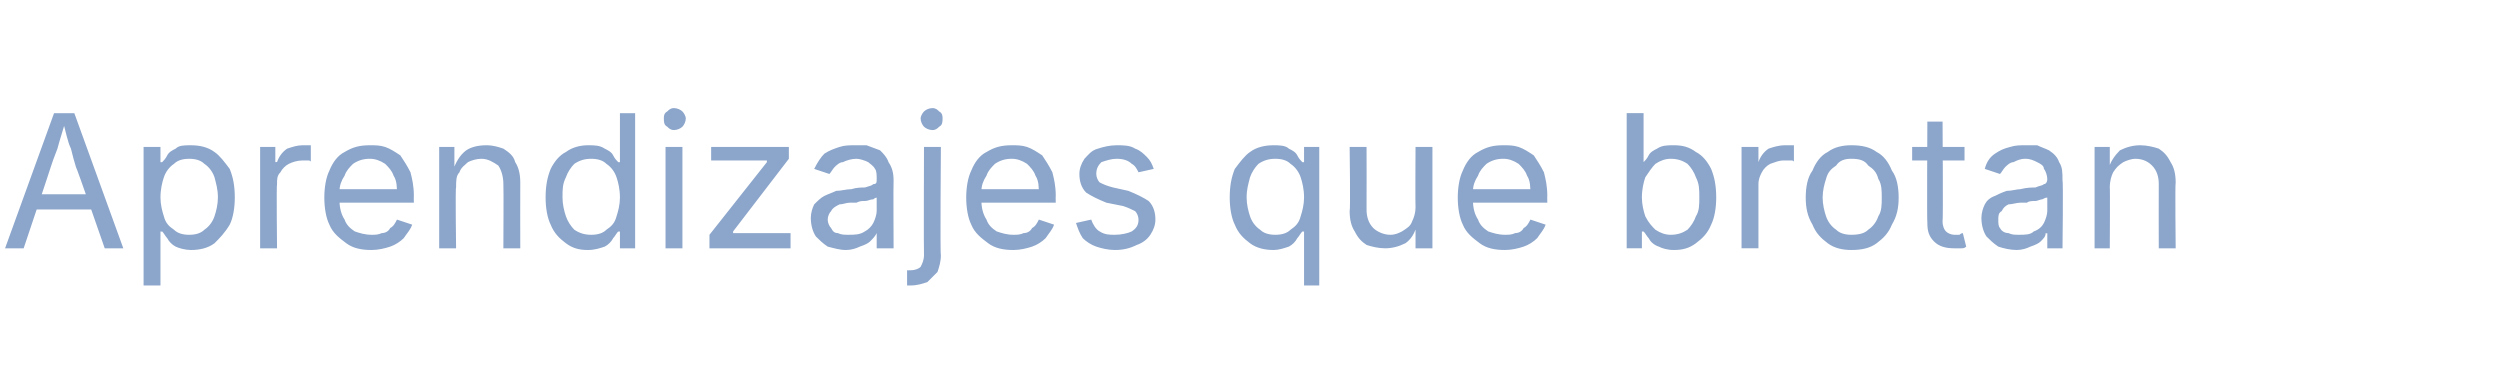 <?xml version="1.0" standalone="no"?><!DOCTYPE svg PUBLIC "-//W3C//DTD SVG 1.1//EN" "http://www.w3.org/Graphics/SVG/1.1/DTD/svg11.dtd"><svg xmlns="http://www.w3.org/2000/svg" version="1.1" width="148px" height="22.7px" viewBox="0 -4 148 22.7" style="top:-4px"><desc>Aprendizajes que brotan</desc><defs/><g id="Polygon134666"><path d="m.3 10.7l2.9-8l1.2 0l2.9 8l-1.1 0c0 0-1.66-4.79-1.7-4.8c-.1-.3-.2-.7-.3-1.1c-.2-.4-.3-1-.5-1.7c0 0 .2 0 .2 0c-.2.7-.4 1.3-.5 1.7c-.2.5-.3.8-.4 1.1c.01.01-1.6 4.8-1.6 4.8l-1.1 0zm1.4-2.3l0-.9l4.1 0l0 .9l-4.1 0zm6.8 4.5l0-8.2l1 0l0 .9c0 0 .09.01.1 0c.1-.1.2-.2.3-.4c.1-.2.3-.3.5-.4c.2-.2.5-.2.9-.2c.5 0 1 .1 1.4.4c.3.2.6.6.9 1c.2.5.3 1 .3 1.7c0 .6-.1 1.2-.3 1.6c-.3.5-.6.8-.9 1.1c-.4.3-.9.4-1.4.4c-.3 0-.7-.1-.9-.2c-.2-.1-.4-.3-.5-.5c-.1-.1-.2-.3-.3-.4c-.01.03-.1 0-.1 0l0 3.2l-1 0zm2.7-3c.4 0 .7-.1.9-.3c.3-.2.5-.5.6-.8c.1-.3.2-.7.2-1.1c0-.5-.1-.8-.2-1.2c-.1-.3-.3-.6-.6-.8c-.2-.2-.5-.3-.9-.3c-.4 0-.7.1-.9.3c-.3.2-.5.5-.6.8c-.1.3-.2.7-.2 1.2c0 .4.1.8.2 1.1c.1.4.3.6.6.8c.2.2.5.3.9.3zm4.2.8l0-6l.9 0l0 .9c0 0 .09-.02.1 0c.1-.3.3-.6.6-.8c.3-.1.6-.2.9-.2c.1 0 .2 0 .3 0c.1 0 .2 0 .2 0c0 0 0 1 0 1c0-.1-.1-.1-.2-.1c-.1 0-.2 0-.3 0c-.3 0-.6.1-.8.2c-.2.1-.4.3-.5.5c-.2.2-.2.4-.2.7c-.04 0 0 3.8 0 3.8l-1 0zm6.6.1c-.6 0-1.1-.1-1.5-.4c-.4-.3-.8-.6-1-1.1c-.2-.4-.3-1-.3-1.6c0-.6.1-1.2.3-1.6c.2-.5.5-.9.9-1.1c.5-.3.9-.4 1.5-.4c.3 0 .6 0 .9.1c.3.1.6.3.9.5c.2.3.4.6.6 1c.1.4.2.8.2 1.4c-.01-.02 0 .4 0 .4l-4.7 0l0-.8l4.2 0c0 0-.48.27-.5.3c0-.4 0-.8-.2-1.1c-.1-.3-.3-.5-.5-.7c-.3-.2-.6-.3-.9-.3c-.4 0-.7.1-1 .3c-.2.2-.4.4-.5.7c-.2.3-.3.6-.3.9c0 0 0 .6 0 .6c0 .4.1.8.3 1.1c.1.3.3.5.6.7c.3.1.6.2 1 .2c.2 0 .4 0 .6-.1c.2 0 .4-.1.5-.3c.2-.1.3-.3.4-.5c0 0 .9.3.9.3c-.1.3-.3.5-.5.8c-.2.2-.5.4-.8.5c-.3.1-.7.2-1.1.2zm5-3.7c-.05-.04 0 3.6 0 3.6l-1 0l0-6l.9 0l0 1.4c0 0-.11.01-.1 0c.2-.5.4-.9.8-1.2c.3-.2.7-.3 1.2-.3c.4 0 .7.1 1 .2c.3.2.6.4.7.8c.2.3.3.7.3 1.2c-.01.04 0 3.9 0 3.9l-1 0c0 0 .02-3.78 0-3.8c0-.4-.1-.8-.3-1.1c-.3-.2-.6-.4-1-.4c-.3 0-.6.1-.8.2c-.2.2-.4.3-.5.6c-.2.2-.2.5-.2.9zm7.8 3.7c-.5 0-.9-.1-1.3-.4c-.4-.3-.7-.6-.9-1.1c-.2-.4-.3-1-.3-1.6c0-.7.1-1.2.3-1.7c.2-.4.5-.8.9-1c.4-.3.9-.4 1.3-.4c.4 0 .7 0 1 .2c.2.1.4.2.5.4c.1.2.2.3.3.4c-.01.01.1 0 .1 0l0-2.9l.9 0l0 8l-.9 0l0-1c0 0-.11.03-.1 0c-.1.1-.2.3-.3.4c-.1.2-.3.4-.5.5c-.3.1-.6.2-1 .2zm.2-.9c.4 0 .7-.1.9-.3c.3-.2.5-.4.6-.8c.1-.3.2-.7.2-1.1c0-.5-.1-.9-.2-1.2c-.1-.3-.3-.6-.6-.8c-.2-.2-.5-.3-.9-.3c-.4 0-.7.1-1 .3c-.2.2-.4.5-.5.8c-.2.4-.2.7-.2 1.2c0 .4.1.8.2 1.1c.1.3.3.6.5.8c.3.2.6.3 1 .3zm4.4.8l0-6l1 0l0 6l-1 0zm.5-7c-.2 0-.3-.1-.4-.2c-.2-.1-.2-.3-.2-.5c0-.1 0-.3.2-.4c.1-.1.2-.2.4-.2c.2 0 .4.1.5.2c.1.1.2.3.2.4c0 .2-.1.4-.2.5c-.1.1-.3.2-.5.2zm2.1 7l0-.8l3.4-4.3l0-.1l-3.3 0l0-.8l4.6 0l0 .7l-3.3 4.3l0 .1l3.4 0l0 .9l-4.8 0zm8.1.1c-.4 0-.7-.1-1.1-.2c-.3-.2-.5-.4-.7-.6c-.2-.3-.3-.7-.3-1.1c0-.3.1-.6.2-.8c.2-.2.4-.4.6-.5c.2-.1.5-.2.7-.3c.3 0 .6-.1.9-.1c.3-.1.6-.1.8-.1c.3-.1.4-.1.5-.2c.2 0 .2-.1.2-.3c0 0 0 0 0 0c0-.2 0-.5-.1-.6c-.1-.2-.3-.3-.4-.4c-.2-.1-.5-.2-.7-.2c-.3 0-.6.1-.8.2c-.2 0-.4.2-.5.3c-.1.1-.2.3-.3.4c0 0-.9-.3-.9-.3c.2-.4.4-.7.6-.9c.3-.2.6-.3.9-.4c.3-.1.6-.1.9-.1c.2 0 .5 0 .7 0c.3.1.5.2.8.3c.2.2.4.4.5.7c.2.3.3.6.3 1.1c-.02 0 0 4 0 4l-1 0l0-.9c0 0-.04.04 0 0c-.1.2-.2.3-.4.5c-.1.1-.3.2-.6.3c-.2.1-.5.2-.8.2zm.1-.9c.4 0 .7 0 1-.2c.2-.1.4-.3.5-.5c.1-.2.2-.5.2-.7c0 0 0-.8 0-.8c0 0-.1 0-.2.1c-.2 0-.3.1-.5.1c-.2 0-.3 0-.5.1c-.2 0-.3 0-.4 0c-.2 0-.4.1-.6.1c-.2.1-.4.2-.5.4c-.1.1-.2.3-.2.5c0 .2.1.4.2.5c.1.2.2.3.4.3c.2.1.4.1.6.1zm4.5-5.2l1 0c0 0-.05 6.39 0 6.4c0 .4-.1.7-.2 1c-.2.2-.4.4-.6.6c-.3.1-.6.2-1 .2c-.01 0-.2 0-.2 0l0-.9c0 0 .17.01.2 0c.3 0 .5-.1.6-.2c.1-.2.2-.4.2-.7c-.02-.01 0-6.4 0-6.4zm.5-1c-.2 0-.4-.1-.5-.2c-.1-.1-.2-.3-.2-.5c0-.1.1-.3.2-.4c.1-.1.3-.2.5-.2c.2 0 .3.1.4.2c.2.1.2.3.2.4c0 .2 0 .4-.2.5c-.1.1-.2.2-.4.2zm4.8 7.1c-.6 0-1.1-.1-1.5-.4c-.4-.3-.8-.6-1-1.1c-.2-.4-.3-1-.3-1.6c0-.6.1-1.2.3-1.6c.2-.5.5-.9.9-1.1c.5-.3.9-.4 1.5-.4c.3 0 .6 0 .9.1c.3.1.6.3.9.5c.2.3.4.6.6 1c.1.4.2.8.2 1.4c-.01-.02 0 .4 0 .4l-4.7 0l0-.8l4.2 0c0 0-.49.27-.5.3c0-.4 0-.8-.2-1.1c-.1-.3-.3-.5-.5-.7c-.3-.2-.6-.3-.9-.3c-.4 0-.7.1-1 .3c-.2.2-.4.4-.5.7c-.2.3-.3.6-.3.9c0 0 0 .6 0 .6c0 .4.1.8.3 1.1c.1.3.3.5.6.7c.3.1.6.2 1 .2c.2 0 .4 0 .6-.1c.2 0 .4-.1.5-.3c.2-.1.3-.3.4-.5c0 0 .9.3.9.3c-.1.3-.3.5-.5.8c-.2.2-.5.4-.8.5c-.3.1-.7.2-1.1.2zm6 0c-.4 0-.8-.1-1.1-.2c-.3-.1-.6-.3-.8-.5c-.2-.3-.3-.6-.4-.9c0 0 .9-.2.9-.2c.1.3.3.6.5.7c.3.2.6.2.9.2c.4 0 .8-.1 1-.2c.3-.2.4-.4.4-.7c0-.2-.1-.4-.2-.5c-.2-.1-.4-.2-.7-.3c0 0-1-.2-1-.2c-.5-.2-.9-.4-1.2-.6c-.3-.3-.4-.7-.4-1.1c0-.3.1-.6.3-.9c.2-.2.4-.5.8-.6c.3-.1.7-.2 1.1-.2c.4 0 .8 0 1.1.2c.3.1.5.3.7.5c.2.2.3.4.4.7c0 0-.9.2-.9.2c-.1-.2-.2-.4-.4-.5c-.2-.2-.5-.3-.9-.3c-.3 0-.6.1-.9.2c-.2.2-.3.4-.3.7c0 .2.1.4.2.5c.2.1.4.2.8.3c0 0 .9.2.9.2c.5.2.9.4 1.2.6c.3.3.4.7.4 1.1c0 .3-.1.6-.3.9c-.2.3-.5.5-.8.6c-.4.2-.8.3-1.3.3zm12.1 2.1l-.9 0l0-3.2c0 0-.1.03-.1 0c-.1.1-.2.3-.3.4c-.1.2-.3.4-.5.5c-.3.1-.6.2-.9.2c-.5 0-1-.1-1.4-.4c-.4-.3-.7-.6-.9-1.1c-.2-.4-.3-1-.3-1.6c0-.7.1-1.2.3-1.7c.3-.4.6-.8.9-1c.4-.3.9-.4 1.4-.4c.3 0 .7 0 .9.2c.2.1.4.2.5.4c.1.2.2.3.3.4c0 .01.1 0 .1 0l0-.9l.9 0l0 8.2zm-2.6-3c.4 0 .7-.1.9-.3c.3-.2.5-.4.6-.8c.1-.3.2-.7.2-1.1c0-.5-.1-.9-.2-1.2c-.1-.3-.3-.6-.6-.8c-.2-.2-.5-.3-.9-.3c-.4 0-.7.1-1 .3c-.2.2-.4.5-.5.8c-.1.4-.2.7-.2 1.2c0 .4.1.8.2 1.1c.1.3.3.6.6.8c.2.2.5.3.9.3zm6.5.8c-.4 0-.8-.1-1.1-.2c-.3-.2-.5-.4-.7-.8c-.2-.3-.3-.7-.3-1.2c.05-.04 0-3.8 0-3.8l1 0c0 0 .01 3.68 0 3.7c0 .4.1.8.4 1.1c.2.2.6.4 1 .4c.3 0 .5-.1.7-.2c.3-.2.5-.3.6-.6c.1-.2.2-.5.2-.8c-.02-.05 0-3.6 0-3.6l1 0l0 6l-1 0l0-1.5c0 0 .15 0 .1 0c-.1.6-.4 1-.7 1.2c-.4.2-.8.3-1.2.3zm7.1.1c-.6 0-1.1-.1-1.5-.4c-.4-.3-.8-.6-1-1.1c-.2-.4-.3-1-.3-1.6c0-.6.1-1.2.3-1.6c.2-.5.5-.9.9-1.1c.5-.3.9-.4 1.5-.4c.3 0 .6 0 .9.1c.3.1.6.3.9.5c.2.3.4.6.6 1c.1.4.2.8.2 1.4c-.01-.02 0 .4 0 .4l-4.7 0l0-.8l4.2 0c0 0-.48.27-.5.3c0-.4 0-.8-.2-1.1c-.1-.3-.3-.5-.5-.7c-.3-.2-.6-.3-.9-.3c-.4 0-.7.1-1 .3c-.2.2-.4.4-.5.7c-.2.3-.3.6-.3.9c0 0 0 .6 0 .6c0 .4.1.8.3 1.1c.1.3.3.5.6.7c.3.1.6.2 1 .2c.2 0 .4 0 .6-.1c.2 0 .4-.1.5-.3c.2-.1.3-.3.4-.5c0 0 .9.3.9.3c-.1.3-.3.5-.5.8c-.2.2-.5.4-.8.5c-.3.1-.7.2-1.1.2zm10 0c-.4 0-.7-.1-.9-.2c-.3-.1-.5-.3-.6-.5c-.1-.1-.2-.3-.3-.4c.03.03-.1 0-.1 0l0 1l-.9 0l0-8l1 0l0 2.9c0 0 .03.01 0 0c.1-.1.2-.2.3-.4c.1-.2.3-.3.5-.4c.3-.2.6-.2 1-.2c.5 0 .9.1 1.3.4c.4.2.7.6.9 1c.2.5.3 1 .3 1.7c0 .6-.1 1.2-.3 1.6c-.2.5-.5.8-.9 1.1c-.4.3-.8.4-1.3.4zm-.2-.9c.4 0 .7-.1 1-.3c.2-.2.4-.5.5-.8c.2-.3.2-.7.2-1.1c0-.5 0-.8-.2-1.2c-.1-.3-.3-.6-.5-.8c-.3-.2-.6-.3-1-.3c-.3 0-.6.1-.9.3c-.2.2-.4.5-.6.8c-.1.3-.2.7-.2 1.2c0 .4.1.8.2 1.1c.2.4.4.6.6.8c.3.2.6.3.9.3zm4.2.8l0-6l1 0l0 .9c0 0 .03-.02 0 0c.1-.3.3-.6.6-.8c.3-.1.6-.2 1-.2c.1 0 .1 0 .2 0c.1 0 .2 0 .3 0c0 0 0 1 0 1c0-.1-.1-.1-.2-.1c-.2 0-.3 0-.4 0c-.3 0-.5.1-.8.2c-.2.1-.4.3-.5.5c-.1.2-.2.4-.2.7c0 0 0 3.8 0 3.8l-1 0zm6.5.1c-.5 0-1-.1-1.4-.4c-.4-.3-.7-.6-.9-1.1c-.3-.5-.4-1-.4-1.6c0-.6.1-1.2.4-1.6c.2-.5.5-.9.9-1.1c.4-.3.9-.4 1.4-.4c.6 0 1.1.1 1.5.4c.4.2.7.6.9 1.1c.3.4.4 1 .4 1.6c0 .6-.1 1.1-.4 1.6c-.2.5-.5.8-.9 1.1c-.4.3-.9.4-1.5.4zm0-.9c.5 0 .8-.1 1-.3c.3-.2.5-.5.6-.8c.2-.3.2-.7.2-1.1c0-.4 0-.8-.2-1.1c-.1-.4-.3-.6-.6-.8c-.2-.3-.5-.4-1-.4c-.4 0-.7.1-.9.4c-.3.2-.5.4-.6.8c-.1.3-.2.7-.2 1.1c0 .4.1.8.2 1.1c.1.3.3.6.6.8c.2.2.5.3.9.3zm6.7-5.2l0 .8l-3.1 0l0-.8l3.1 0zm-2.2-1.5l.9 0c0 0 .04 5.9 0 5.9c0 .3.1.5.2.6c.1.1.3.2.5.2c.1 0 .2 0 .3 0c.1-.1.2-.1.2-.1c0 0 .2.8.2.8c-.1.1-.2.1-.3.1c-.1 0-.3 0-.4 0c-.5 0-.9-.1-1.2-.4c-.3-.3-.4-.6-.4-1.1c-.03-.03 0-6 0-6zm5.3 7.6c-.4 0-.8-.1-1.1-.2c-.3-.2-.5-.4-.7-.6c-.2-.3-.3-.7-.3-1.1c0-.3.1-.6.2-.8c.1-.2.3-.4.6-.5c.2-.1.4-.2.7-.3c.3 0 .6-.1.8-.1c.4-.1.7-.1.9-.1c.2-.1.4-.1.5-.2c.1 0 .2-.1.2-.3c0 0 0 0 0 0c0-.2-.1-.5-.2-.6c0-.2-.2-.3-.4-.4c-.2-.1-.4-.2-.7-.2c-.3 0-.5.1-.7.2c-.2 0-.4.2-.5.3c-.1.1-.2.3-.3.4c0 0-.9-.3-.9-.3c.1-.4.3-.7.6-.9c.3-.2.5-.3.9-.4c.3-.1.6-.1.9-.1c.2 0 .4 0 .7 0c.2.1.5.2.7.3c.3.2.5.4.6.7c.2.3.2.6.2 1.1c.05 0 0 4 0 4l-.9 0l0-.9c0 0-.07.04-.1 0c0 .2-.1.3-.3.5c-.1.1-.3.2-.6.3c-.2.1-.5.2-.8.2zm.1-.9c.4 0 .7 0 .9-.2c.3-.1.5-.3.6-.5c.1-.2.2-.5.2-.7c0 0 0-.8 0-.8c-.1 0-.1 0-.3.1c-.1 0-.3.1-.4.1c-.2 0-.4 0-.5.1c-.2 0-.3 0-.4 0c-.2 0-.5.1-.7.1c-.2.1-.3.2-.4.4c-.2.1-.2.3-.2.5c0 .2 0 .4.1.5c.1.2.3.3.5.3c.2.1.4.1.6.1zm5.4-2.8c.02-.04 0 3.6 0 3.6l-.9 0l0-6l.9 0l0 1.4c0 0-.14.01-.1 0c.1-.5.4-.9.7-1.2c.4-.2.8-.3 1.2-.3c.4 0 .8.1 1.1.2c.3.2.5.4.7.8c.2.3.3.7.3 1.2c-.04.04 0 3.9 0 3.9l-1 0c0 0-.01-3.78 0-3.8c0-.4-.1-.8-.4-1.1c-.2-.2-.5-.4-1-.4c-.2 0-.5.1-.7.2c-.3.2-.4.3-.6.6c-.1.2-.2.5-.2.9z" stroke="none" fill="#8ba5cb"/></g></svg>